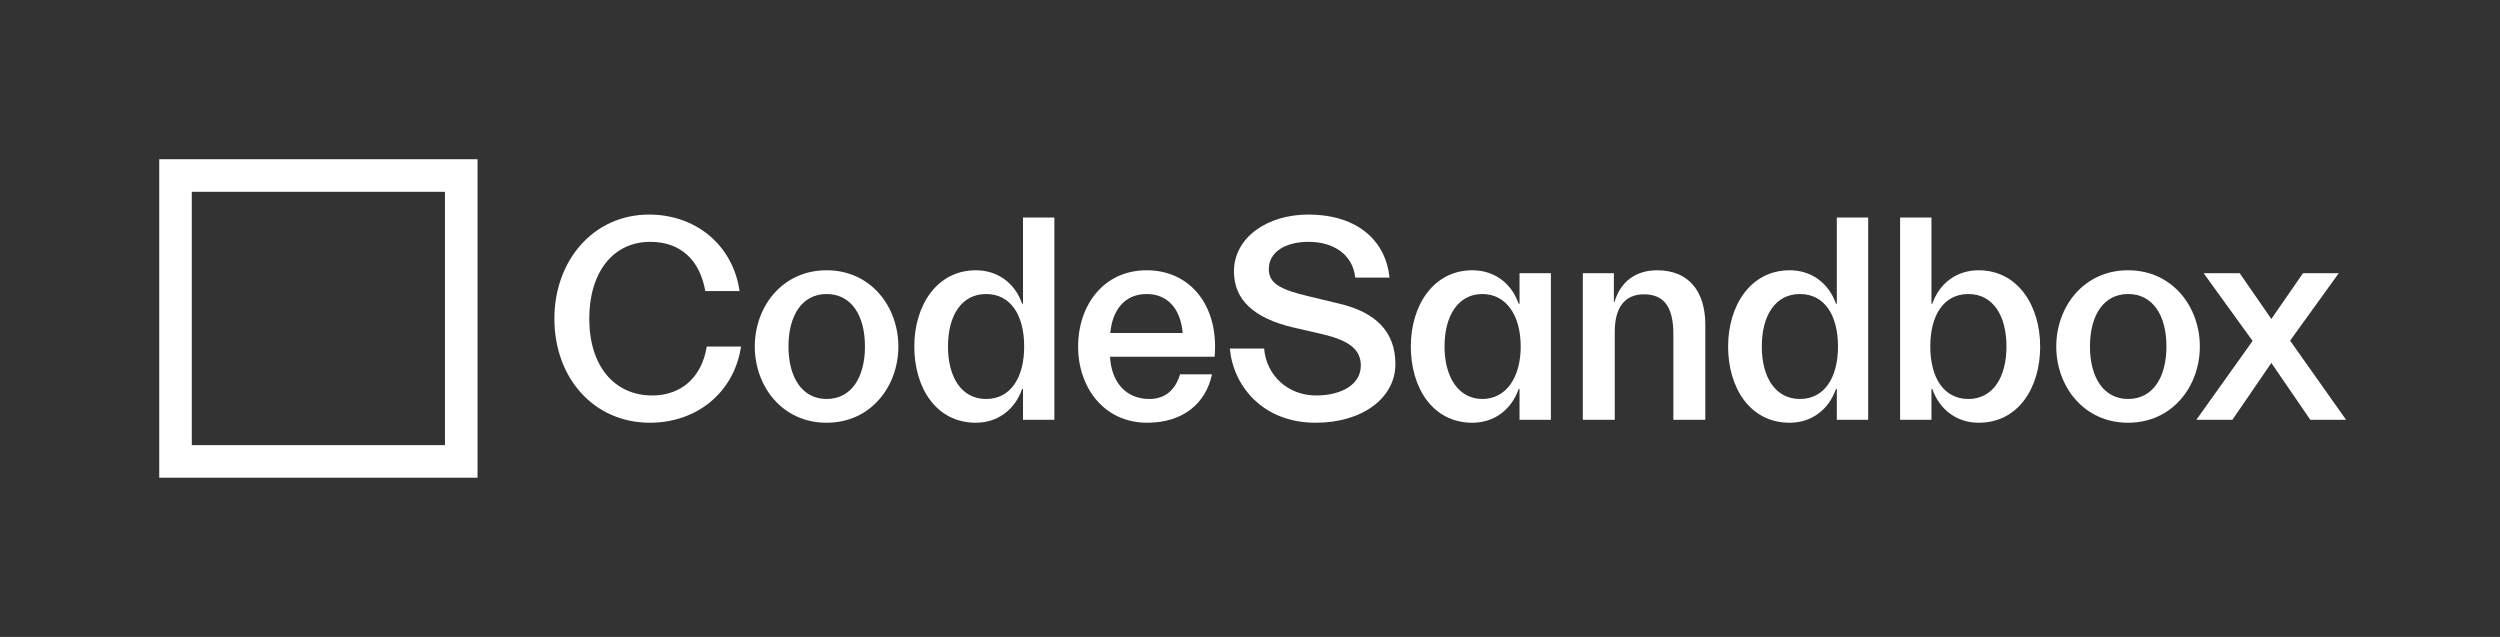 <svg width="2355" height="600" viewBox="0 0 2355 600" fill="none" xmlns="http://www.w3.org/2000/svg">
<rect x="0" y="0" width="2355" height="600" fill="#333333" stroke="none"/>
<path fill-rule="evenodd" clip-rule="evenodd" d="M150 150L449.832 150V450H150V150ZM419.168 180.682V419.318H180.665V180.682H419.168Z" fill="#FFFFFF"/>
<path d="M698.069 326.409H665.774C661.082 355.684 641.484 372.531 614.434 372.531C578.551 372.531 555.088 344.637 555.088 300.172C555.088 256.26 577.722 227.813 612.502 227.813C640.656 227.813 659.15 244.384 664.394 274.211H696.689C690.341 230.575 655.286 202.128 611.397 202.128C558.677 202.128 522.241 245.765 522.241 300.172C522.241 356.237 559.505 398.216 612.226 398.216C656.114 398.216 691.445 370.046 698.069 326.409Z" fill="#FFFFFF"/>
<path fill-rule="evenodd" clip-rule="evenodd" d="M846.258 326.409C846.258 289.125 820.588 254.602 778.632 254.602C736.676 254.602 711.006 289.125 711.006 326.409C711.006 363.693 736.676 398.216 778.632 398.216C820.588 398.216 846.258 363.693 846.258 326.409ZM742.749 326.409C742.749 296.858 755.722 276.973 778.632 276.973C801.818 276.973 814.791 296.858 814.791 326.409C814.791 355.684 801.818 375.845 778.632 375.845C755.722 375.845 742.749 355.684 742.749 326.409Z" fill="#FFFFFF"/>
<path fill-rule="evenodd" clip-rule="evenodd" d="M963.668 366.455H962.84C956.216 385.512 940.206 398.216 919.228 398.216C881.689 398.216 861.263 365.074 861.263 326.409C861.263 287.744 882.517 254.602 919.228 254.602C940.206 254.602 956.216 267.031 962.84 286.087H963.668V204.89H993.203V395.454H963.668V366.455ZM928.889 276.973C905.979 276.973 893.006 296.858 893.006 326.409C893.006 355.684 905.979 375.845 928.889 375.845C952.075 375.845 964.772 355.684 964.772 326.409C964.772 296.858 952.075 276.973 928.889 276.973Z" fill="#FFFFFF"/>
<path fill-rule="evenodd" clip-rule="evenodd" d="M1141.69 352.646H1111.61C1108.29 363.693 1100.57 375.845 1082.62 375.845C1061.65 375.845 1047.02 361.208 1045.64 336.075H1144.18C1148.32 288.02 1121.27 254.602 1080.14 254.602C1039.01 254.602 1015.55 288.296 1015.55 326.409C1015.55 364.522 1039.56 398.216 1080.69 398.216C1114.37 398.216 1135.9 379.988 1141.69 352.646ZM1080.14 276.973C1100.29 276.973 1112.16 291.334 1114.09 313.705H1045.91C1047.85 291.334 1059.99 276.973 1080.14 276.973Z" fill="#FFFFFF"/>
<path d="M1260.65 285.811C1296.53 294.096 1314.47 312.876 1314.47 342.98C1314.47 374.741 1283.56 398.216 1239.39 398.216C1188.88 398.216 1161.55 362.865 1158.52 328.342H1190.81C1192.74 353.199 1212.89 372.531 1239.67 372.531C1263.96 372.531 1281.9 362.036 1281.9 344.361C1281.9 328.895 1270.31 320.609 1245.74 314.81L1218.14 308.457C1180.87 299.62 1162.38 282.22 1162.38 255.707C1162.38 223.67 1193.85 202.128 1232.21 202.128C1280.8 202.128 1305.64 228.642 1308.95 261.507H1276.66C1274.17 238.86 1255.12 227.813 1232.77 227.813C1210.96 227.813 1195.23 237.203 1195.23 253.498C1195.23 266.478 1204.89 272.554 1233.04 279.182L1260.65 285.811Z" fill="#FFFFFF"/>
<path fill-rule="evenodd" clip-rule="evenodd" d="M1430.57 366.455H1431.4V395.454H1460.94V257.364H1431.4V286.087H1430.57C1423.95 267.031 1407.94 254.602 1386.96 254.602C1350.25 254.602 1329 287.744 1329 326.409C1329 365.074 1349.42 398.216 1386.96 398.216C1407.94 398.216 1423.95 385.512 1430.57 366.455ZM1360.74 326.409C1360.74 296.858 1373.99 276.973 1396.35 276.973C1418.7 276.973 1432.51 296.858 1432.51 326.409C1432.51 355.684 1418.7 375.845 1396.35 375.845C1374.26 375.845 1360.74 355.684 1360.74 326.409Z" fill="#FFFFFF"/>
<path d="M1521.1 312.6V395.454H1491.01V257.364H1520.27V284.43H1520.82C1526.62 265.097 1540.97 254.602 1561.12 254.602C1591.49 254.602 1606.39 275.316 1606.39 305.696V395.454H1576.3V314.533C1576.3 288.849 1567.2 277.249 1548.7 277.249C1530.21 277.249 1521.1 289.953 1521.1 312.6Z" fill="#FFFFFF"/>
<path fill-rule="evenodd" clip-rule="evenodd" d="M1729.46 366.455H1730.29V395.454H1759.82V204.89H1730.29V286.087H1729.46C1722.83 267.031 1706.82 254.602 1685.85 254.602C1649.13 254.602 1627.88 287.744 1627.88 326.409C1627.88 365.074 1648.31 398.216 1685.85 398.216C1706.82 398.216 1722.83 385.512 1729.46 366.455ZM1659.62 326.409C1659.62 296.858 1672.6 276.973 1695.51 276.973C1718.69 276.973 1731.39 296.858 1731.39 326.409C1731.39 355.684 1718.69 375.845 1695.51 375.845C1672.6 375.845 1659.62 355.684 1659.62 326.409Z" fill="#FFFFFF"/>
<path fill-rule="evenodd" clip-rule="evenodd" d="M1863.87 254.602C1900.58 254.602 1921.84 287.744 1921.84 326.409C1921.84 365.074 1901.41 398.216 1863.87 398.216C1842.89 398.216 1826.88 385.512 1820.26 366.455H1819.43V395.454H1789.9V204.89H1819.43V286.087H1820.26C1826.88 267.031 1842.89 254.602 1863.87 254.602ZM1854.21 276.973C1831.02 276.973 1818.33 296.858 1818.33 326.409C1818.33 355.684 1831.02 375.845 1854.21 375.845C1877.12 375.845 1890.09 355.684 1890.09 326.409C1890.09 296.858 1877.12 276.973 1854.21 276.973Z" fill="#FFFFFF"/>
<path fill-rule="evenodd" clip-rule="evenodd" d="M2072.25 326.409C2072.25 289.125 2046.58 254.602 2004.63 254.602C1962.67 254.602 1937 289.125 1937 326.409C1937 363.693 1962.67 398.216 2004.63 398.216C2046.58 398.216 2072.25 363.693 2072.25 326.409ZM1968.74 326.409C1968.74 296.858 1981.72 276.973 2004.63 276.973C2027.81 276.973 2040.79 296.858 2040.79 326.409C2040.79 355.684 2027.81 375.845 2004.63 375.845C1981.72 375.845 1968.74 355.684 1968.74 326.409Z" fill="#FFFFFF"/>
<path d="M2139.61 341.875L2102.9 395.454H2068.95L2121.95 321.162L2075.85 257.364H2109.8L2139.61 300.448L2169.42 257.364H2203.1L2157.28 320.886L2210 395.454H2176.32L2139.61 341.875Z" fill="#FFFFFF"/>
</svg>
